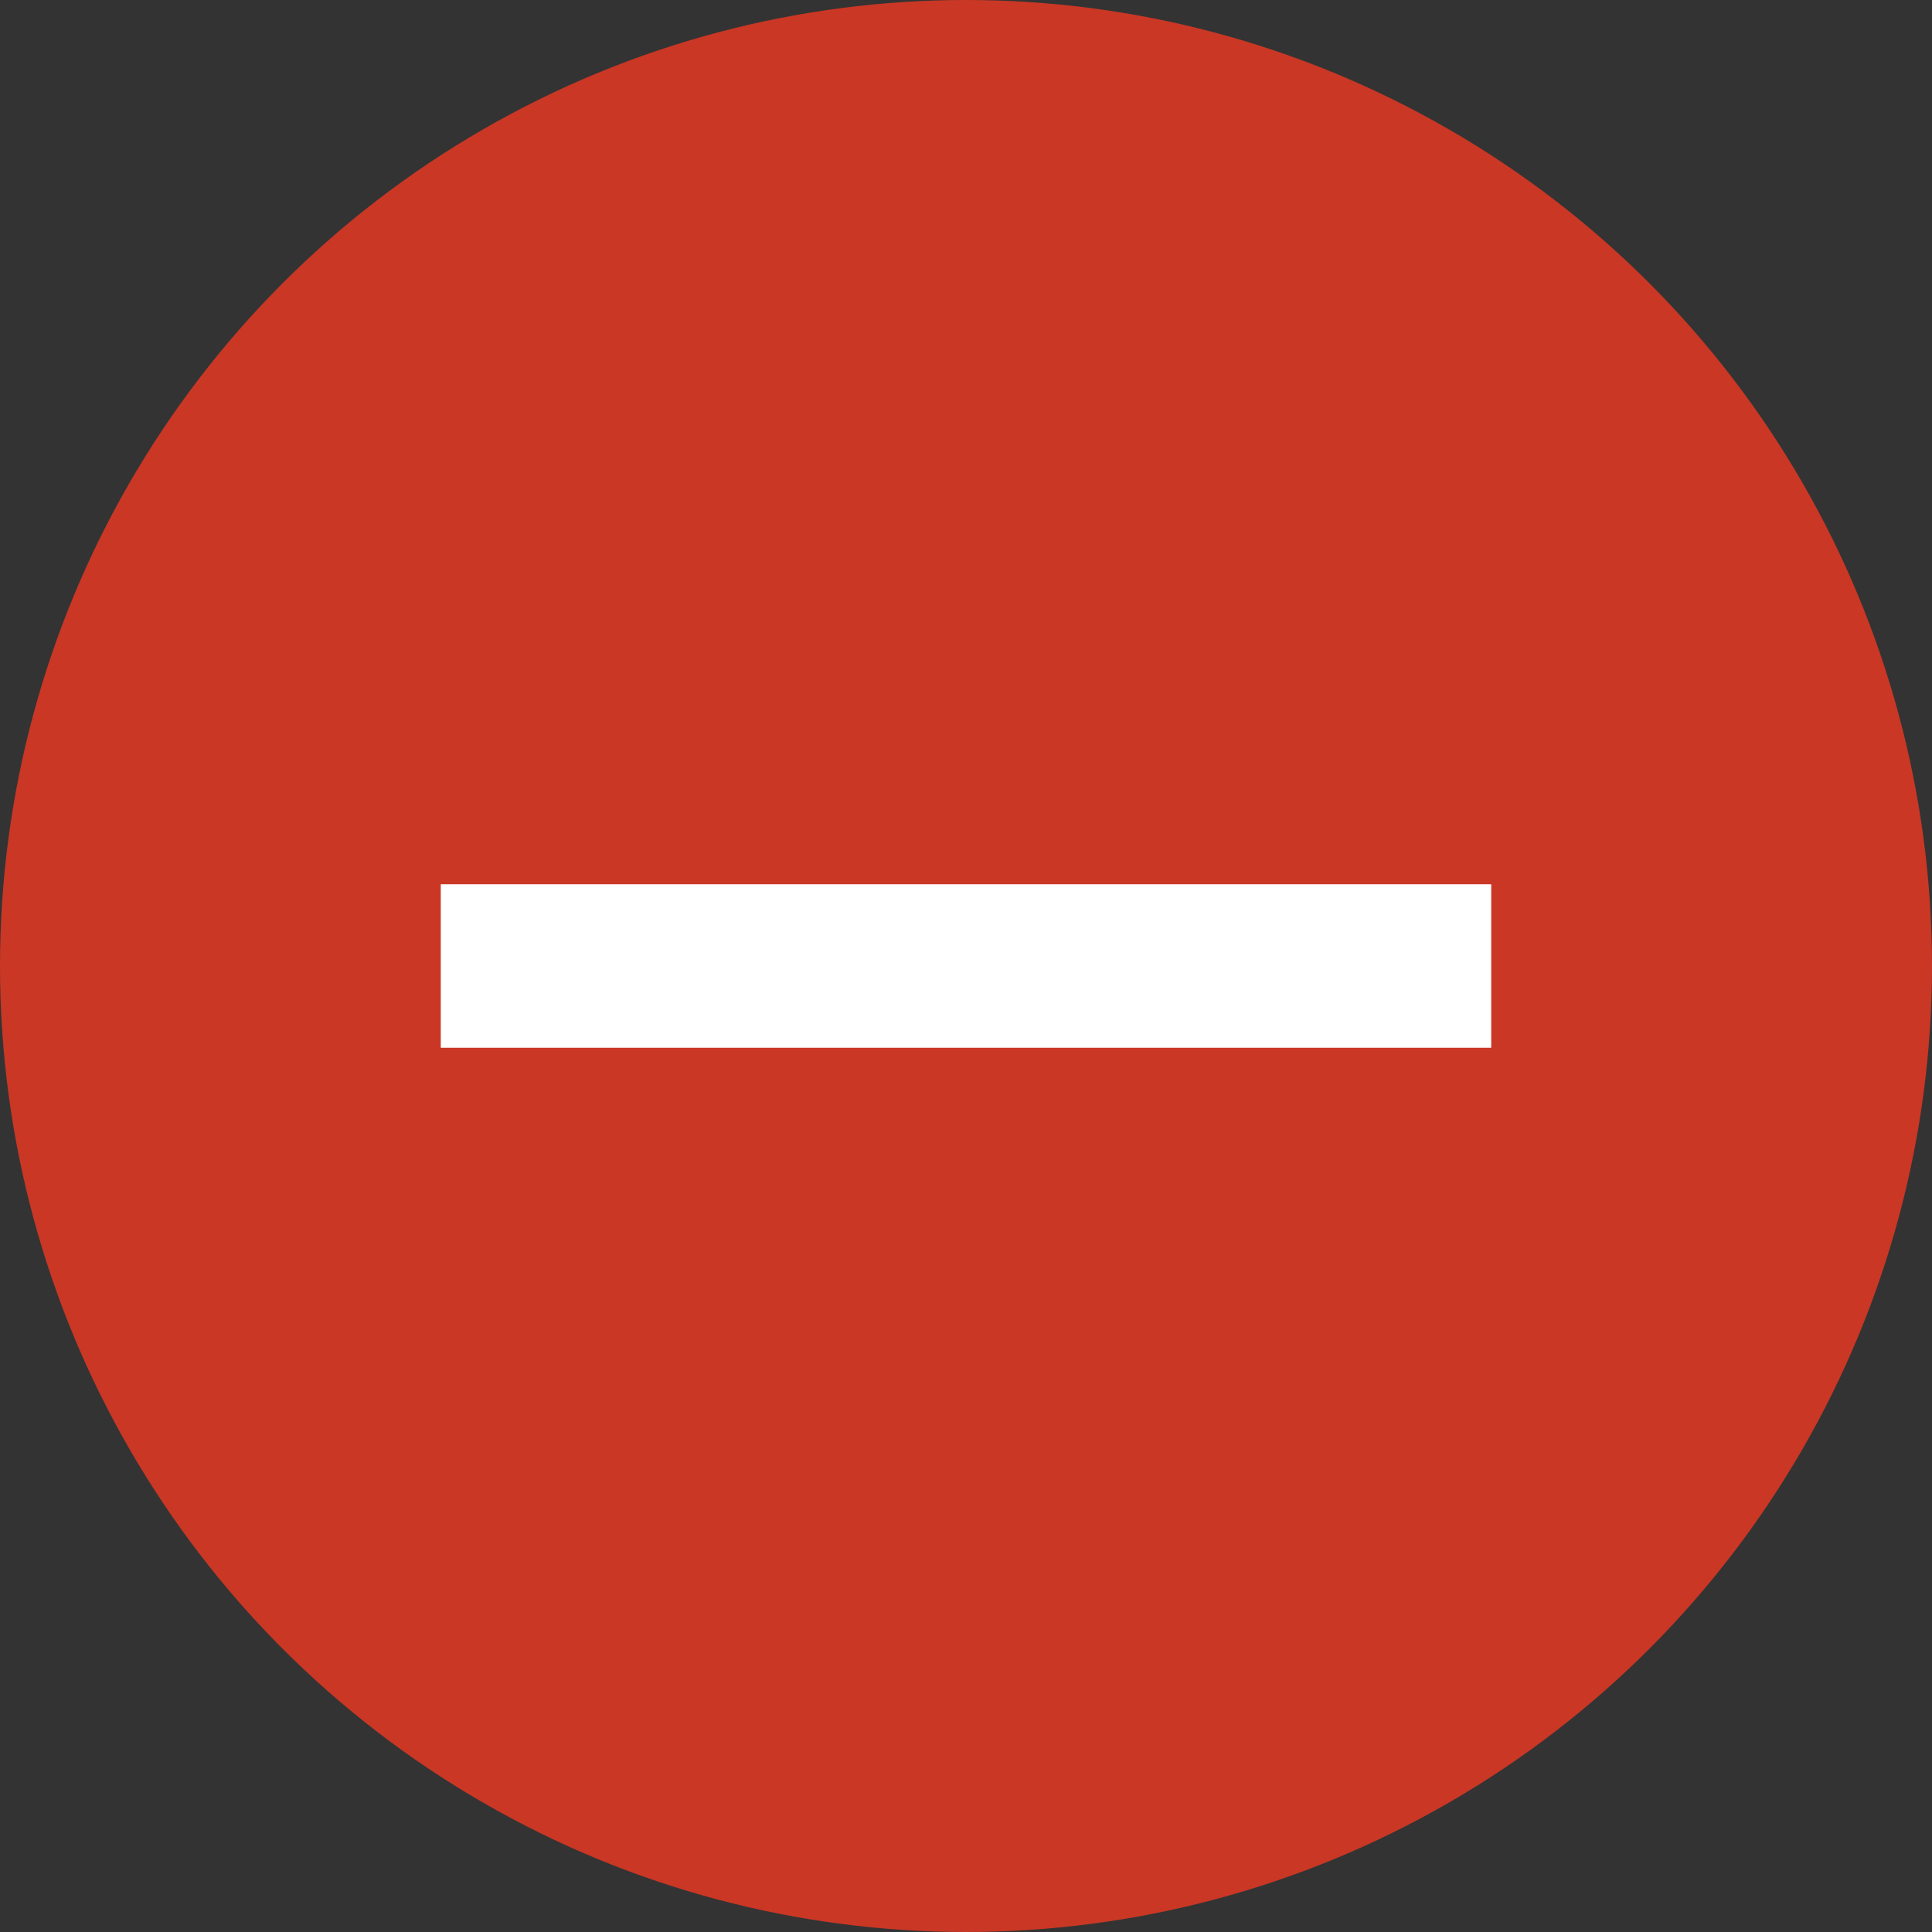 <svg id="Raggruppa_558" data-name="Raggruppa 558" xmlns="http://www.w3.org/2000/svg" xmlns:xlink="http://www.w3.org/1999/xlink" width="300.135" height="300.135" viewBox="0 0 300.135 300.135">
  <rect x="0" y="0" width="300.135" height="300.135" fill="#333333" stroke="none"/>
  <defs>
    <clipPath id="clip-path">
      <ellipse id="Ellisse_85" data-name="Ellisse 85" cx="150.067" cy="150.067" rx="150.067" ry="150.067" fill="#ca3725"/>
    </clipPath>
    <clipPath id="clip-path-2">
      <rect id="Rettangolo_596" data-name="Rettangolo 596" width="300.135" height="300.135" fill="none"/>
    </clipPath>
  </defs>
  <g id="Raggruppa_555" data-name="Raggruppa 555">
    <g id="Raggruppa_554" data-name="Raggruppa 554" clip-path="url(#clip-path)">
      <rect id="Rettangolo_594" data-name="Rettangolo 594" width="409.992" height="409.992" transform="translate(-129.962 225.101) rotate(-60)" fill="#ca3725"/>
    </g>
  </g>
  <g id="Raggruppa_557" data-name="Raggruppa 557">
    <g id="Raggruppa_556" data-name="Raggruppa 556" clip-path="url(#clip-path-2)">
      <rect id="Rettangolo_595" data-name="Rettangolo 595" width="163.188" height="25.397" transform="translate(68.473 137.368)" fill="#fff"/>
    </g>
  </g>
</svg>
